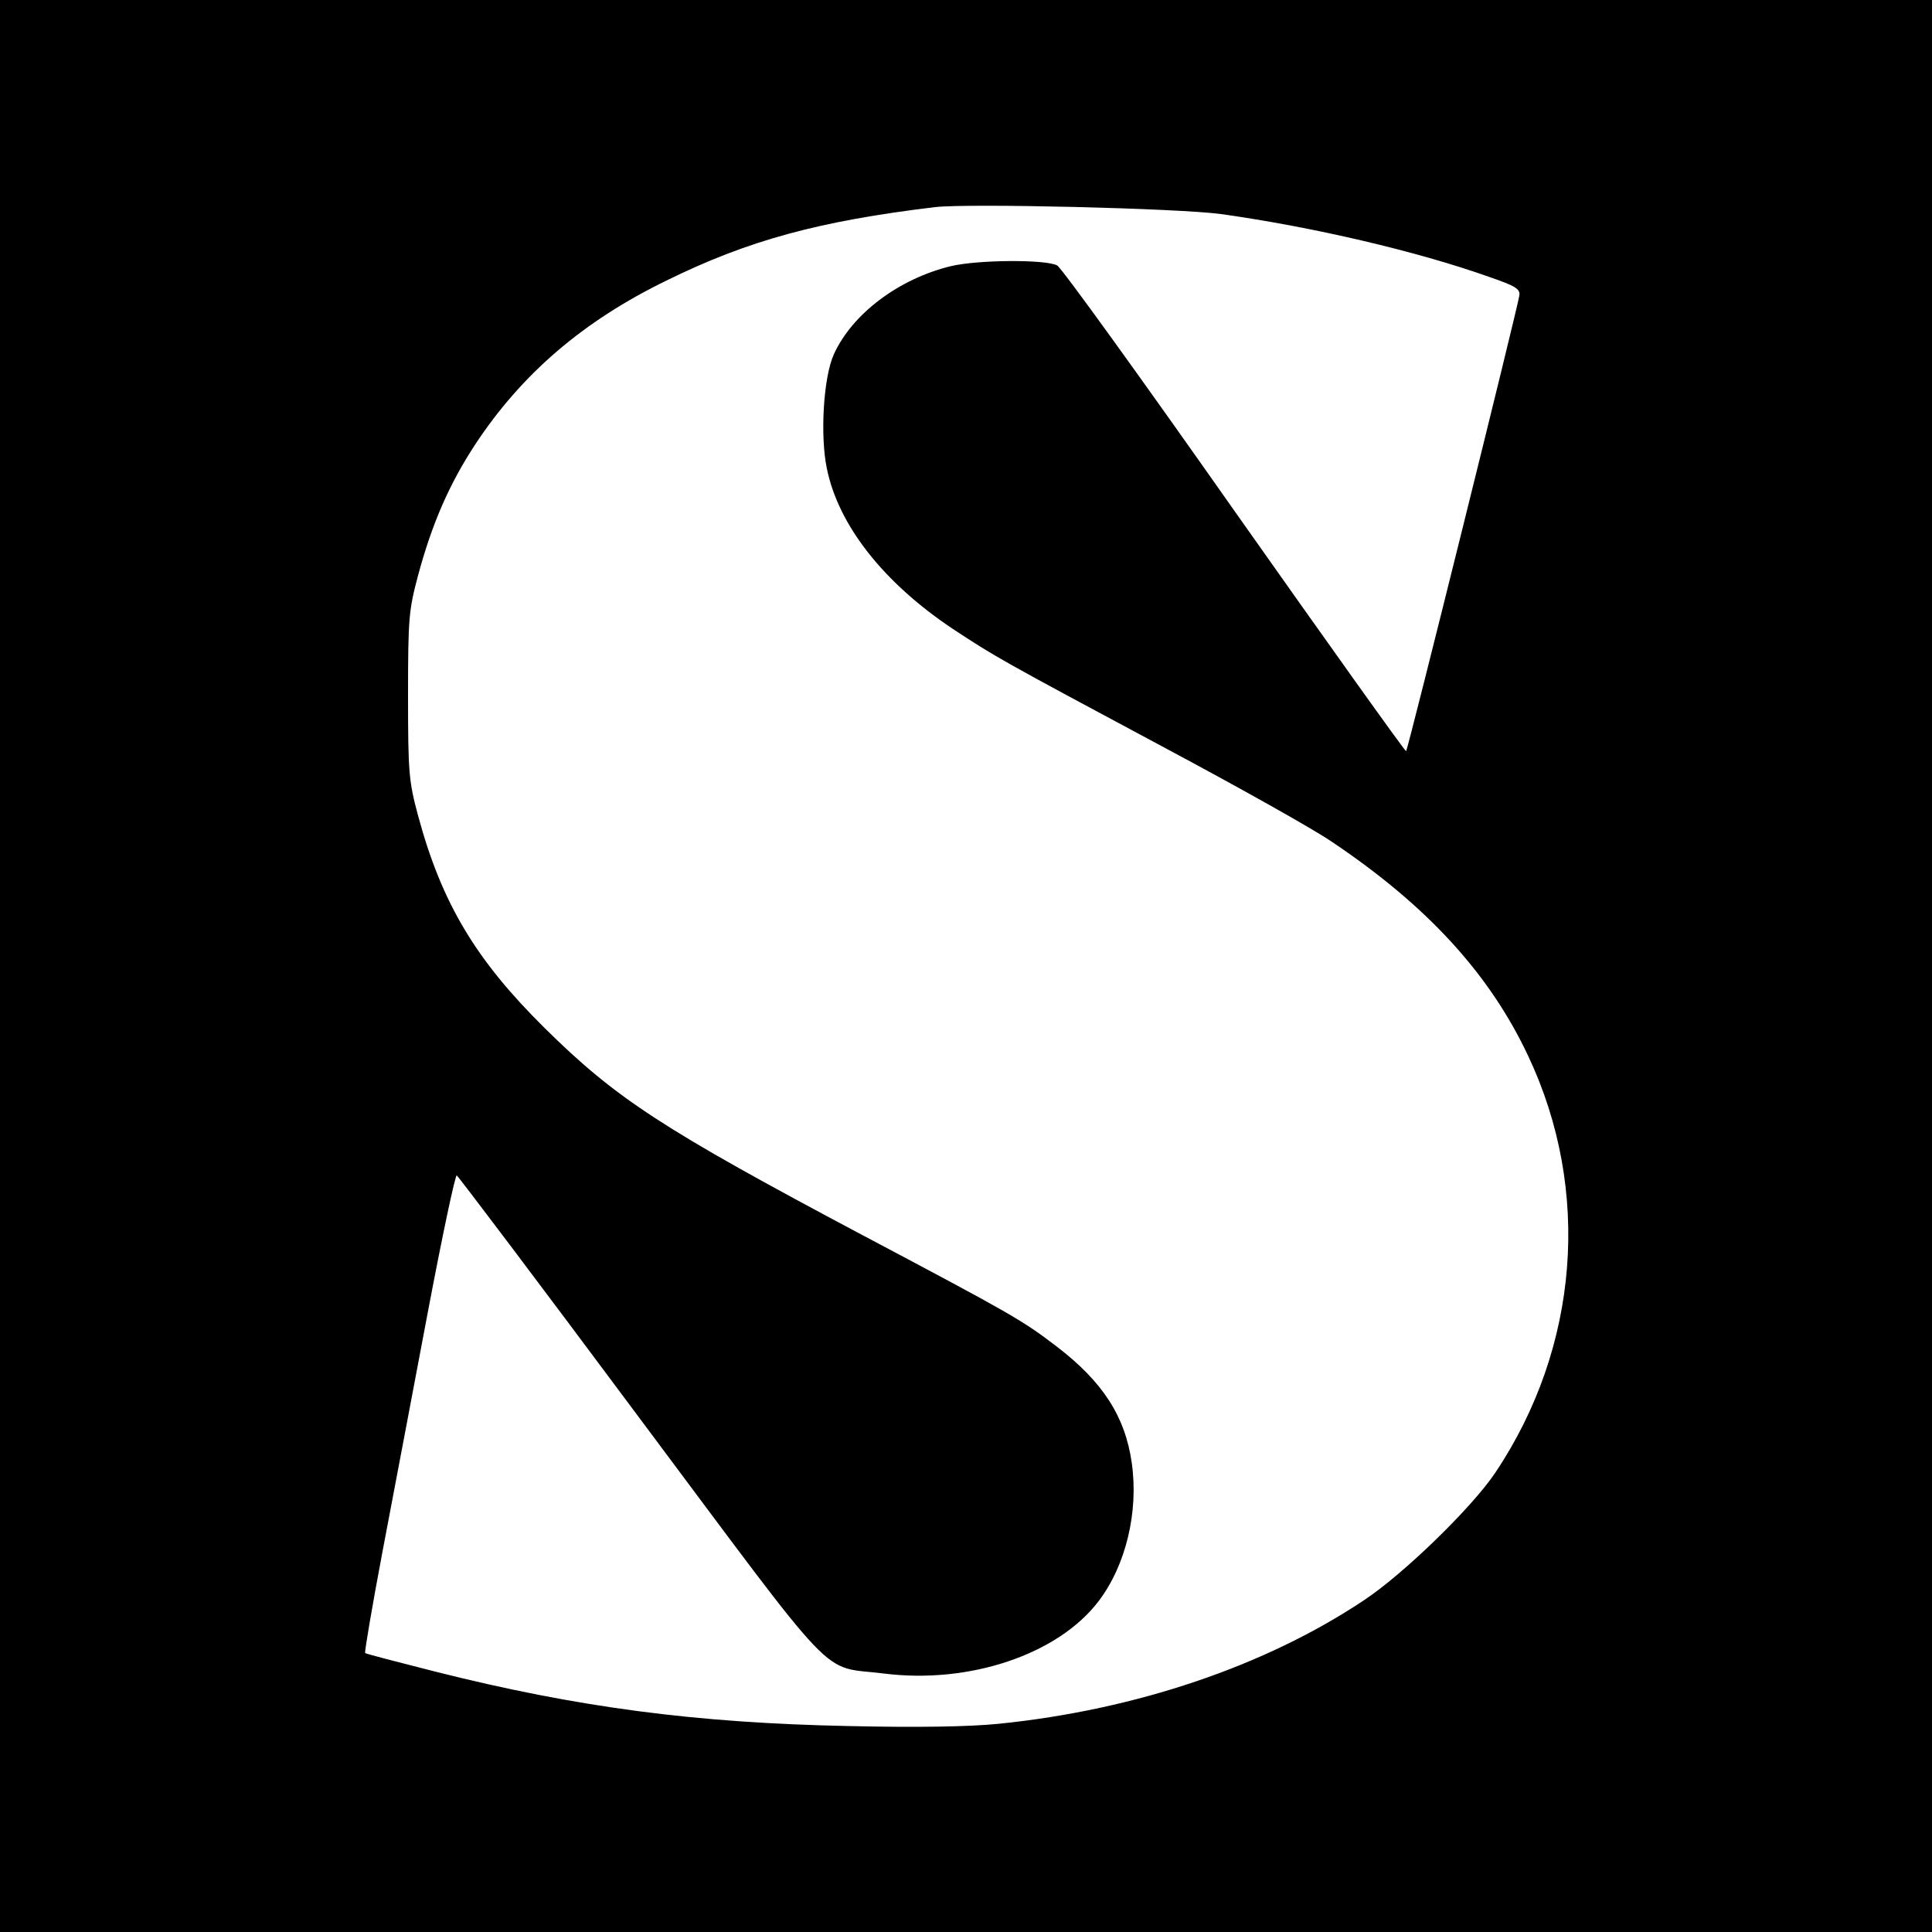 <?xml version="1.0" standalone="no"?>
<!DOCTYPE svg PUBLIC "-//W3C//DTD SVG 20010904//EN"
 "http://www.w3.org/TR/2001/REC-SVG-20010904/DTD/svg10.dtd">
<svg version="1.0" xmlns="http://www.w3.org/2000/svg"
 width="500pt" height="500pt" viewBox="0 0 500 500"
 preserveAspectRatio="xMidYMid meet">
<g transform="translate(0,500) scale(0.1,-0.1)"
fill="#000000" stroke="none">
<path d="M0 2500 l0 -2500 2500 0 2500 0 0 2500 0 2500 -2500 0 -2500 0 0
-2500z m3160 1946 c236 -33 507 -96 695 -163 67 -23 80 -31 77 -48 -5 -34
-288 -1174 -293 -1179 -2 -2 -201 277 -443 620 -241 343 -448 630 -460 637
-29 16 -206 15 -276 -2 -135 -33 -255 -124 -302 -228 -27 -59 -36 -211 -18
-296 30 -147 147 -295 325 -414 111 -73 119 -78 547 -307 191 -102 388 -212
437 -246 244 -164 406 -340 506 -553 164 -347 132 -754 -85 -1078 -60 -90
-239 -264 -341 -331 -255 -170 -590 -283 -943 -319 -79 -8 -213 -10 -390 -6
-395 8 -701 48 -1070 141 -98 25 -180 46 -181 48 -2 2 18 120 45 263 27 143
80 421 117 618 37 196 71 356 75 355 4 -2 217 -284 473 -628 526 -704 464
-640 632 -661 221 -28 451 49 556 187 71 93 104 232 86 358 -17 120 -75 210
-194 301 -90 69 -117 84 -500 287 -522 277 -641 355 -826 538 -178 176 -266
323 -327 549 -24 89 -26 112 -26 311 0 201 2 221 26 311 36 134 81 237 148
339 120 182 279 319 495 424 211 104 395 154 695 190 87 10 630 -3 740 -18z"/>
</g>
</svg>
